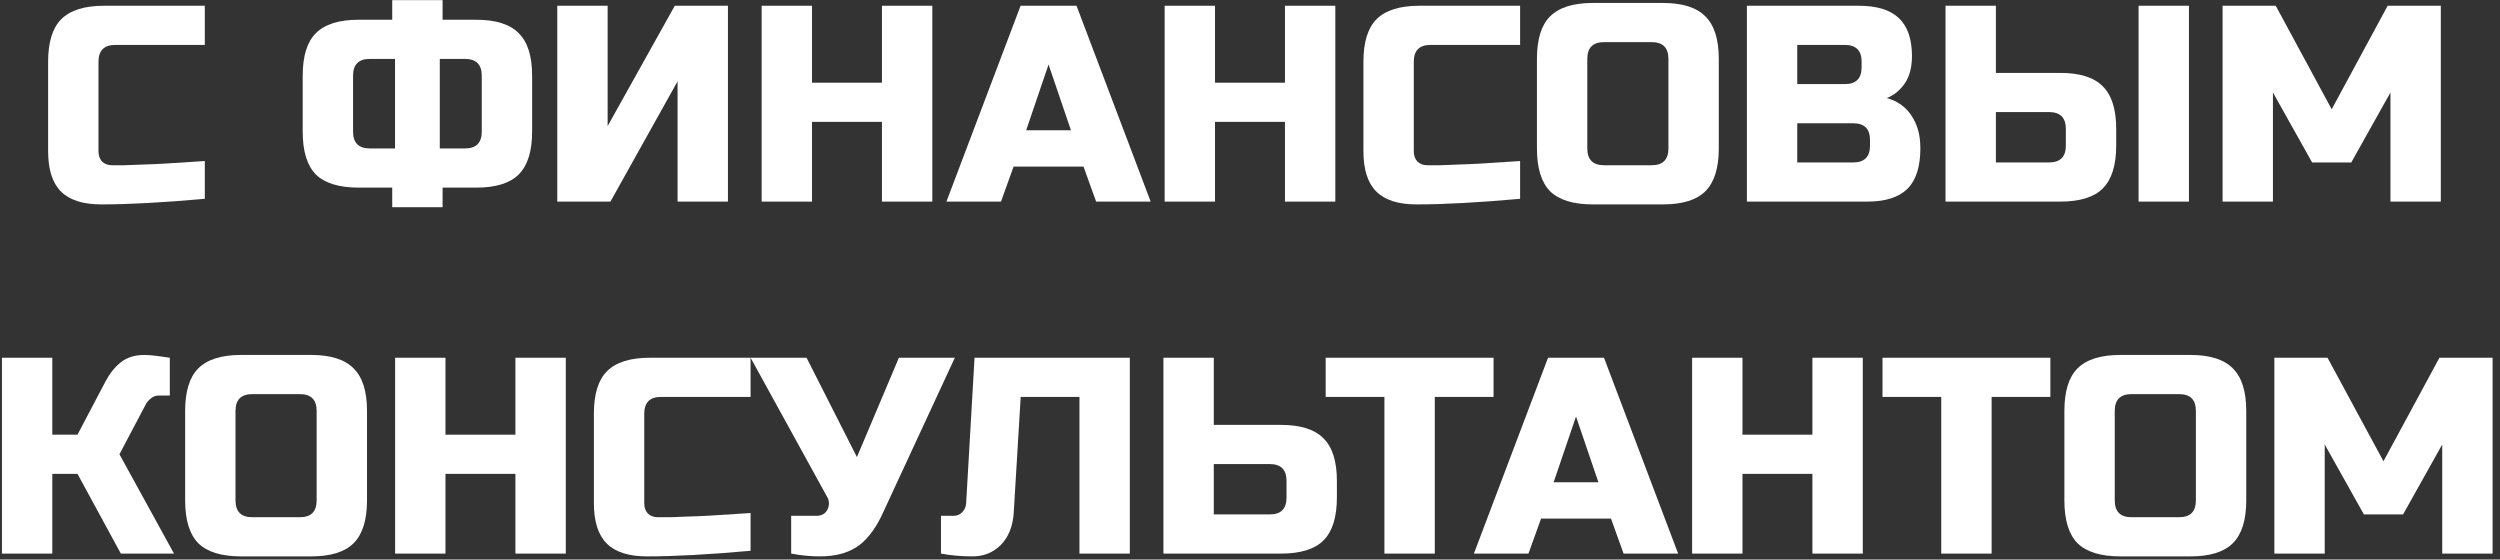 <?xml version="1.0" encoding="UTF-8"?> <svg xmlns="http://www.w3.org/2000/svg" width="277" height="62" viewBox="0 0 277 62" fill="none"><rect x="0" y="0" width="277" height="62" fill="#333333" stroke="none"/> <path d="M22.692 22.028C18.083 22.441 14.26 22.648 11.222 22.648C9.196 22.648 7.708 22.172 6.758 21.222C5.807 20.271 5.332 18.783 5.332 16.758V6.838C5.332 4.668 5.817 3.097 6.789 2.126C7.781 1.134 9.362 0.638 11.532 0.638H22.692V4.978H12.772C11.532 4.978 10.912 5.598 10.912 6.838V16.758C10.912 17.233 11.046 17.615 11.315 17.905C11.604 18.173 11.966 18.308 12.4 18.308C12.834 18.308 13.309 18.308 13.826 18.308C14.342 18.287 14.88 18.266 15.438 18.246C15.996 18.225 16.554 18.204 17.112 18.184C17.69 18.163 18.424 18.122 19.313 18.06C20.222 17.998 21.348 17.925 22.692 17.843V22.028Z" fill="white"></path> <path d="M58.959 14.588C58.959 16.758 58.463 18.339 57.471 19.331C56.5 20.302 54.929 20.788 52.759 20.788H49.039V22.958H43.459V20.788H39.739C37.569 20.788 35.988 20.302 34.996 19.331C34.025 18.339 33.539 16.758 33.539 14.588V8.388C33.539 6.218 34.025 4.647 34.996 3.676C35.988 2.684 37.569 2.188 39.739 2.188H43.459V0.018H49.039V2.188H52.759C54.929 2.188 56.5 2.684 57.471 3.676C58.463 4.647 58.959 6.218 58.959 8.388V14.588ZM53.379 8.388C53.379 7.148 52.759 6.528 51.519 6.528H48.729V16.448H51.519C52.759 16.448 53.379 15.828 53.379 14.588V8.388ZM39.119 14.588C39.119 15.828 39.739 16.448 40.979 16.448H43.769V6.528H40.979C39.739 6.528 39.119 7.148 39.119 8.388V14.588Z" fill="white"></path> <path d="M80.656 22.338H75.076V9.008L67.636 22.338H61.746V0.638H67.326V13.968L74.766 0.638H80.656V22.338Z" fill="white"></path> <path d="M103.3 22.338H97.72V13.503H89.97V22.338H84.39V0.638H89.97V9.163H97.72V0.638H103.3V22.338Z" fill="white"></path> <path d="M110.91 22.338H104.865L113.08 0.638H119.28L127.495 22.338H121.45L120.055 18.463H112.305L110.91 22.338ZM113.7 14.433H118.66L116.18 7.148L113.7 14.433Z" fill="white"></path> <path d="M147.953 22.338H142.373V13.503H134.623V22.338H129.043V0.638H134.623V9.163H142.373V0.638H147.953V22.338Z" fill="white"></path> <path d="M168.428 22.028C163.819 22.441 159.996 22.648 156.958 22.648C154.933 22.648 153.445 22.172 152.494 21.222C151.543 20.271 151.068 18.783 151.068 16.758V6.838C151.068 4.668 151.554 3.097 152.525 2.126C153.517 1.134 155.098 0.638 157.268 0.638H168.428V4.978H158.508C157.268 4.978 156.648 5.598 156.648 6.838V16.758C156.648 17.233 156.782 17.615 157.051 17.905C157.34 18.173 157.702 18.308 158.136 18.308C158.57 18.308 159.045 18.308 159.562 18.308C160.079 18.287 160.616 18.266 161.174 18.246C161.732 18.225 162.29 18.204 162.848 18.184C163.427 18.163 164.16 18.122 165.049 18.06C165.958 17.998 167.085 17.925 168.428 17.843V22.028Z" fill="white"></path> <path d="M184.862 6.528C184.862 5.288 184.242 4.668 183.002 4.668H177.732C176.492 4.668 175.872 5.288 175.872 6.528V16.448C175.872 17.688 176.492 18.308 177.732 18.308H183.002C184.242 18.308 184.862 17.688 184.862 16.448V6.528ZM190.442 16.448C190.442 18.618 189.946 20.199 188.954 21.191C187.982 22.162 186.412 22.648 184.242 22.648H176.492C174.322 22.648 172.741 22.162 171.749 21.191C170.777 20.199 170.292 18.618 170.292 16.448V6.528C170.292 4.358 170.777 2.787 171.749 1.816C172.741 0.824 174.322 0.328 176.492 0.328H184.242C186.412 0.328 187.982 0.824 188.954 1.816C189.946 2.787 190.442 4.358 190.442 6.528V16.448Z" fill="white"></path> <path d="M193.556 0.638H205.956C207.981 0.638 209.469 1.103 210.42 2.033C211.371 2.942 211.846 4.337 211.846 6.218C211.846 7.458 211.577 8.47 211.04 9.256C210.503 10.02 209.841 10.558 209.056 10.868C210.73 11.322 211.867 12.438 212.466 14.216C212.673 14.856 212.776 15.6 212.776 16.448C212.776 18.473 212.301 19.961 211.35 20.912C210.399 21.862 208.911 22.338 206.886 22.338H193.556V0.638ZM207.196 15.518C207.196 14.278 206.576 13.658 205.336 13.658H199.136V17.998H205.336C206.576 17.998 207.196 17.378 207.196 16.138V15.518ZM206.266 6.838C206.266 5.598 205.646 4.978 204.406 4.978H199.136V9.318H204.406C205.646 9.318 206.266 8.698 206.266 7.458V6.838Z" fill="white"></path> <path d="M221.145 8.078H228.275C230.445 8.078 232.016 8.574 232.987 9.566C233.979 10.537 234.475 12.108 234.475 14.278V16.138C234.475 18.308 233.979 19.889 232.987 20.881C232.016 21.852 230.445 22.338 228.275 22.338H215.565V0.638H221.145V8.078ZM242.535 22.338H236.955V0.638H242.535V22.338ZM228.895 14.278C228.895 13.038 228.275 12.418 227.035 12.418H221.145V17.998H227.035C228.275 17.998 228.895 17.378 228.895 16.138V14.278Z" fill="white"></path> <path d="M264.862 10.248L260.522 17.998H256.182L251.842 10.248V22.338H246.262V0.638H252.152L258.352 12.108L264.552 0.638H270.442V22.338H264.862V10.248Z" fill="white"></path> <path d="M16.025 39.328C16.541 39.328 17.471 39.431 18.815 39.638V43.823H17.575C17.265 43.823 16.986 43.926 16.738 44.133C16.49 44.319 16.304 44.525 16.18 44.753L13.235 50.333L19.28 61.338H13.39L8.585 52.503H5.795V61.338H0.215V39.638H5.795V48.163H8.585L11.685 42.273C12.139 41.405 12.697 40.702 13.359 40.165C14.041 39.607 14.93 39.328 16.025 39.328Z" fill="white"></path> <path d="M35.084 45.528C35.084 44.288 34.464 43.668 33.224 43.668H27.954C26.714 43.668 26.094 44.288 26.094 45.528V55.448C26.094 56.688 26.714 57.308 27.954 57.308H33.224C34.464 57.308 35.084 56.688 35.084 55.448V45.528ZM40.664 55.448C40.664 57.618 40.168 59.199 39.176 60.191C38.205 61.162 36.634 61.648 34.464 61.648H26.714C24.544 61.648 22.963 61.162 21.971 60.191C21 59.199 20.514 57.618 20.514 55.448V45.528C20.514 43.358 21 41.787 21.971 40.816C22.963 39.824 24.544 39.328 26.714 39.328H34.464C36.634 39.328 38.205 39.824 39.176 40.816C40.168 41.787 40.664 43.358 40.664 45.528V55.448Z" fill="white"></path> <path d="M62.688 61.338H57.108V52.503H49.358V61.338H43.778V39.638H49.358V48.163H57.108V39.638H62.688V61.338Z" fill="white"></path> <path d="M83.163 61.028C78.554 61.441 74.731 61.648 71.693 61.648C69.668 61.648 68.18 61.172 67.229 60.222C66.278 59.271 65.803 57.783 65.803 55.758V45.838C65.803 43.668 66.288 42.097 67.26 41.126C68.252 40.134 69.833 39.638 72.003 39.638H83.163V43.978H73.243C72.003 43.978 71.383 44.598 71.383 45.838V55.758C71.383 56.233 71.517 56.615 71.786 56.905C72.075 57.173 72.437 57.308 72.871 57.308C73.305 57.308 73.78 57.308 74.297 57.308C74.814 57.287 75.351 57.266 75.909 57.246C76.467 57.225 77.025 57.204 77.583 57.184C78.162 57.163 78.895 57.122 79.784 57.06C80.693 56.998 81.82 56.925 83.163 56.843V61.028Z" fill="white"></path> <path d="M90.855 61.648C89.821 61.648 88.757 61.544 87.662 61.338V57.153H90.451C91.051 57.153 91.464 56.915 91.692 56.44C91.795 56.233 91.847 56.016 91.847 55.789C91.847 55.541 91.795 55.324 91.692 55.138L83.166 39.638H89.367L94.947 50.643L99.597 39.638H105.796L97.891 56.688C97.168 58.32 96.3 59.54 95.287 60.346C94.171 61.214 92.694 61.648 90.855 61.648Z" fill="white"></path> <path d="M112.319 56.843C112.215 58.331 111.74 59.509 110.893 60.377C110.045 61.224 109.002 61.648 107.762 61.648C106.522 61.648 105.354 61.544 104.259 61.338V57.153H105.654C106.046 57.153 106.367 57.018 106.615 56.75C106.883 56.481 107.028 56.15 107.049 55.758L107.979 39.638H125.184V61.338H119.604V43.978H113.094L112.319 56.843Z" fill="white"></path> <path d="M134.487 47.078H141.927C144.097 47.078 145.668 47.574 146.639 48.566C147.631 49.537 148.127 51.108 148.127 53.278V55.138C148.127 57.308 147.631 58.889 146.639 59.881C145.668 60.852 144.097 61.338 141.927 61.338H128.907V39.638H134.487V47.078ZM142.547 53.278C142.547 52.038 141.927 51.418 140.687 51.418H134.487V56.998H140.687C141.927 56.998 142.547 56.378 142.547 55.138V53.278Z" fill="white"></path> <path d="M158.974 61.338H153.394V43.978H146.884V39.638H165.484V43.978H158.974V61.338Z" fill="white"></path> <path d="M169.353 61.338H163.308L171.523 39.638H177.723L185.938 61.338H179.893L178.498 57.463H170.748L169.353 61.338ZM172.143 53.433H177.103L174.623 46.148L172.143 53.433Z" fill="white"></path> <path d="M206.396 61.338H200.816V52.503H193.066V61.338H187.486V39.638H193.066V48.163H200.816V39.638H206.396V61.338Z" fill="white"></path> <path d="M220.671 61.338H215.091V43.978H208.581V39.638H227.181V43.978H220.671V61.338Z" fill="white"></path> <path d="M243.304 45.528C243.304 44.288 242.684 43.668 241.444 43.668H236.174C234.934 43.668 234.314 44.288 234.314 45.528V55.448C234.314 56.688 234.934 57.308 236.174 57.308H241.444C242.684 57.308 243.304 56.688 243.304 55.448V45.528ZM248.884 55.448C248.884 57.618 248.388 59.199 247.396 60.191C246.425 61.162 244.854 61.648 242.684 61.648H234.934C232.764 61.648 231.183 61.162 230.191 60.191C229.22 59.199 228.734 57.618 228.734 55.448V45.528C228.734 43.358 229.22 41.787 230.191 40.816C231.183 39.824 232.764 39.328 234.934 39.328H242.684C244.854 39.328 246.425 39.824 247.396 40.816C248.388 41.787 248.884 43.358 248.884 45.528V55.448Z" fill="white"></path> <path d="M270.599 49.248L266.259 56.998H261.919L257.579 49.248V61.338H251.999V39.638H257.889L264.089 51.108L270.289 39.638H276.179V61.338H270.599V49.248Z" fill="white"></path> </svg> 